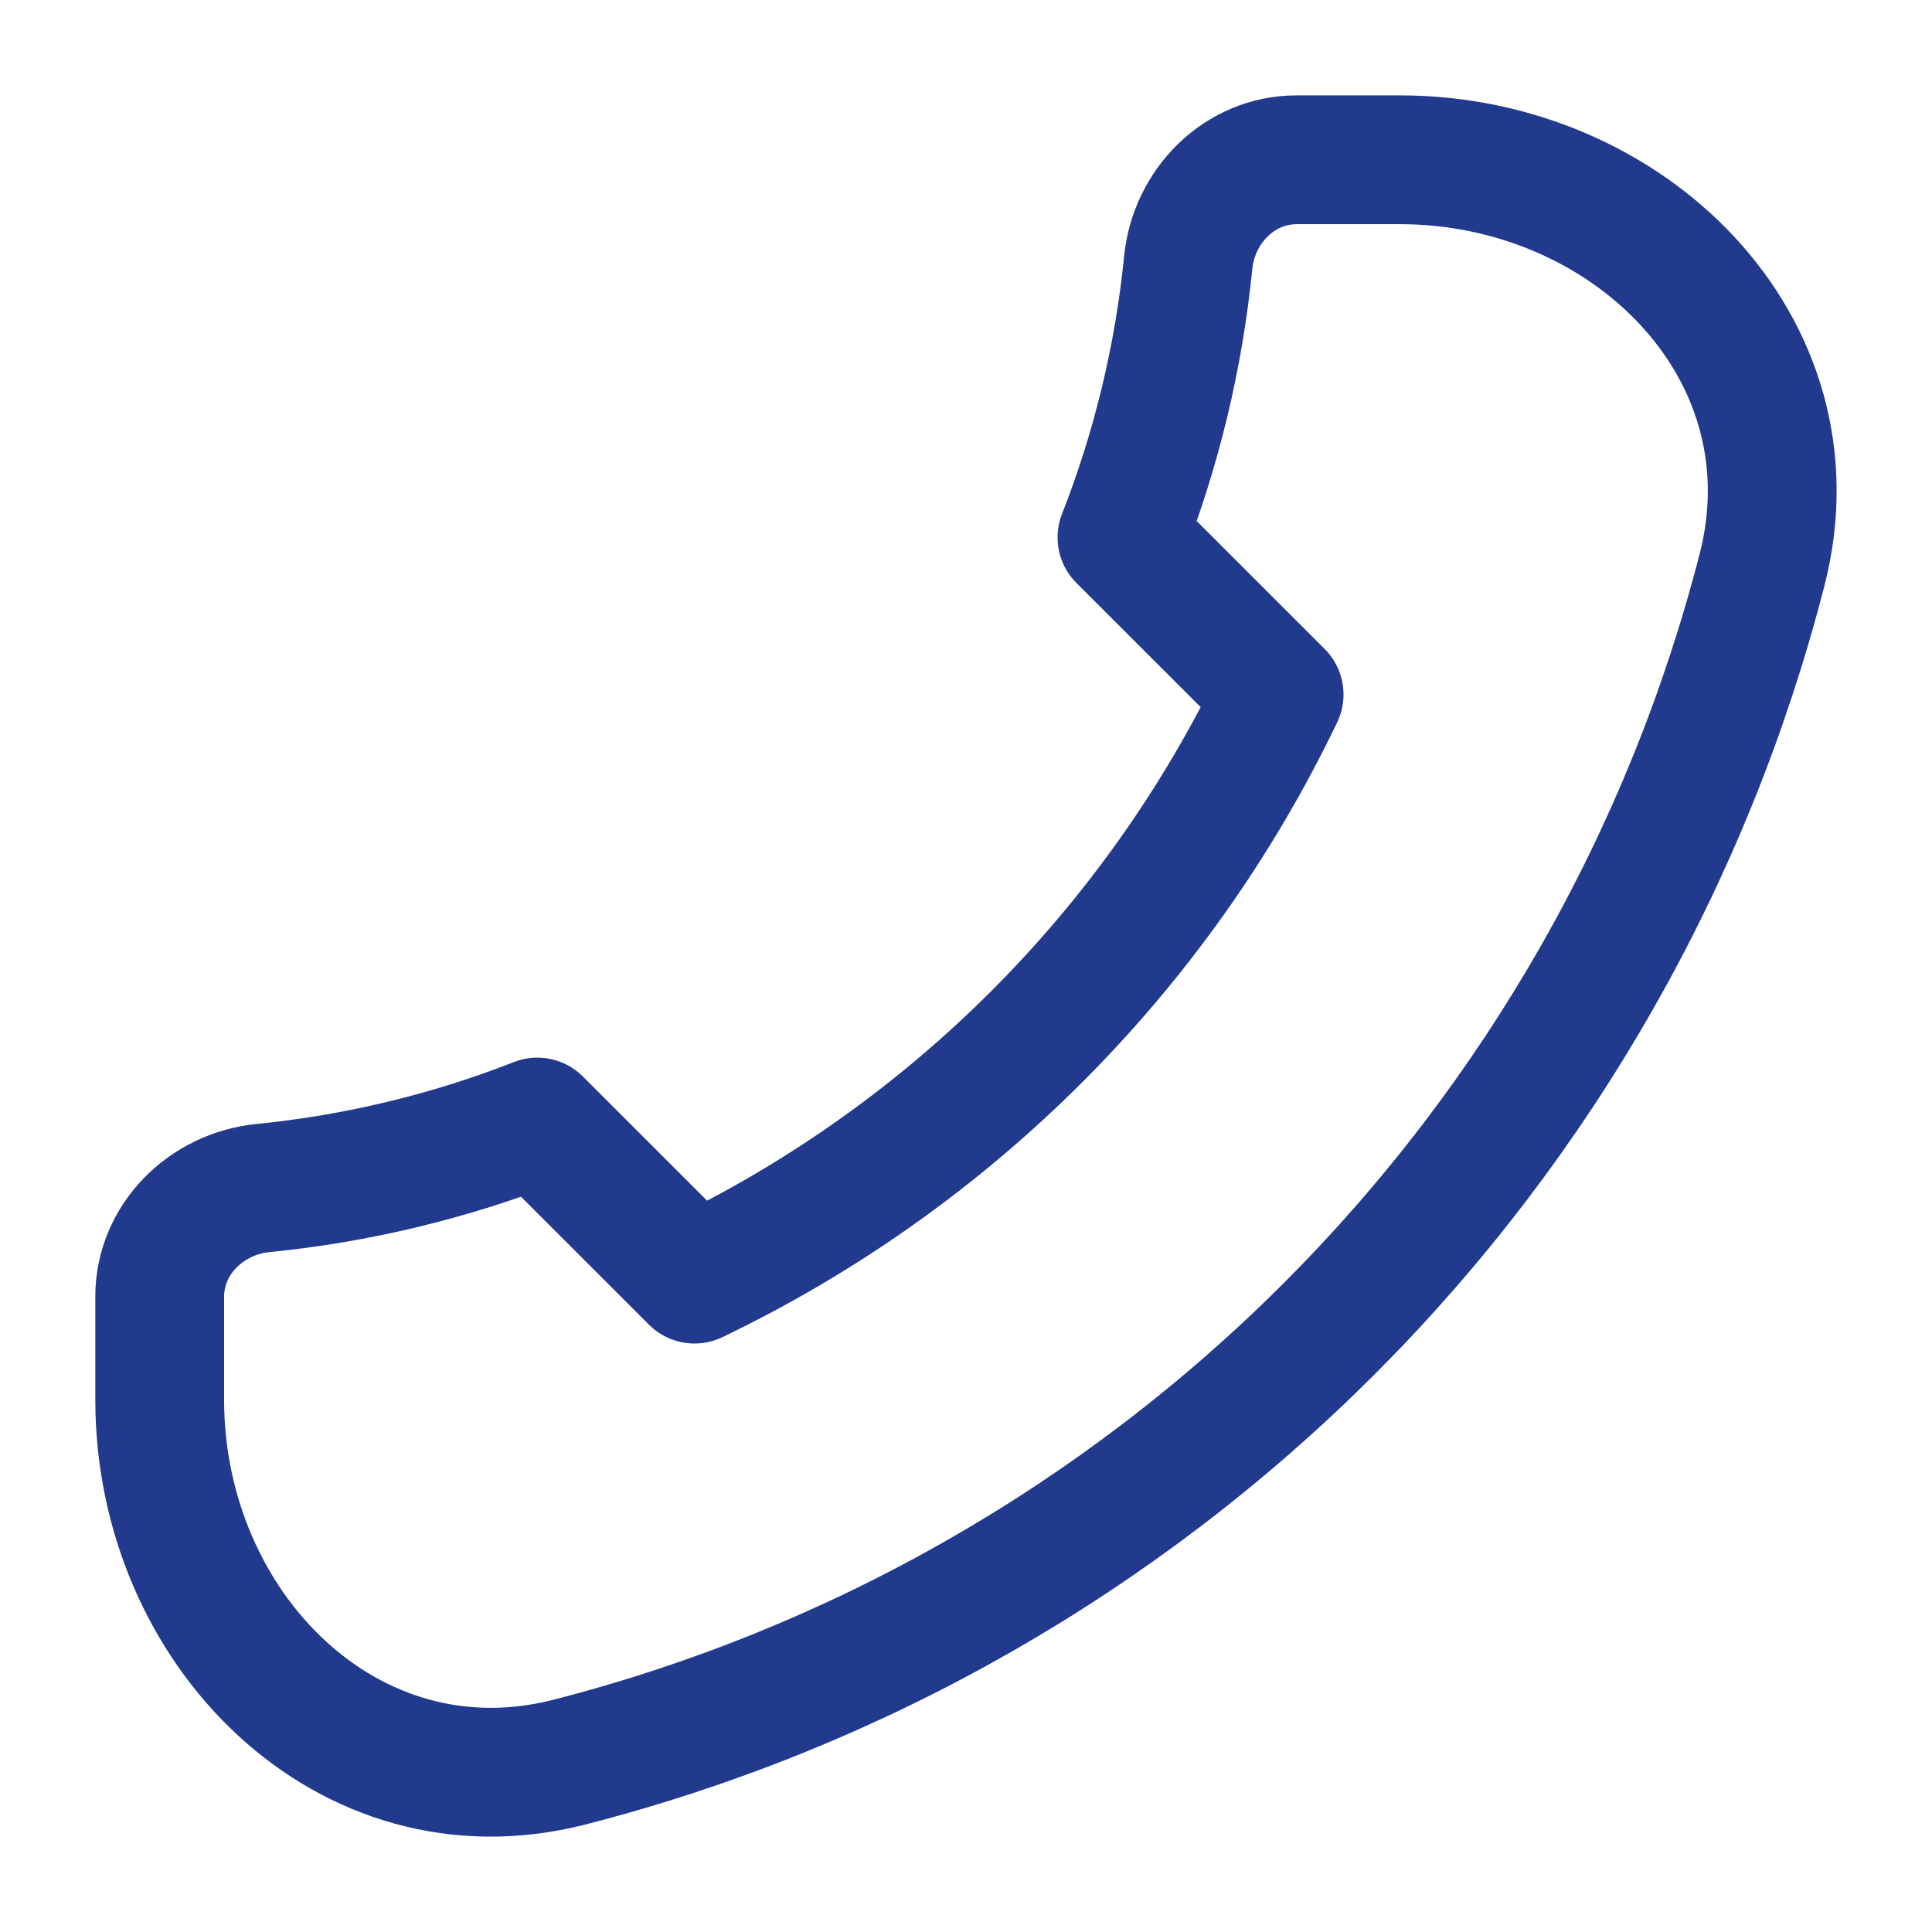 <svg width="30" height="30" viewBox="0 0 30 30" fill="none" xmlns="http://www.w3.org/2000/svg">
<path d="M27.364 8.836C26.219 13.301 23.895 17.376 20.636 20.636C17.376 23.895 13.301 26.219 8.835 27.364C5.4 28.239 2.48 25.285 2.48 21.738V20.133C2.48 19.247 3.201 18.536 4.082 18.448C5.543 18.303 6.977 17.958 8.344 17.423L10.784 19.862C14.755 17.958 17.958 14.755 19.862 10.784L17.422 8.345C17.958 6.977 18.304 5.543 18.45 4.082C18.536 3.2 19.247 2.481 20.133 2.481H21.738C25.284 2.481 28.239 5.4 27.364 8.836Z" stroke="#213A8E" stroke-width="2" stroke-linecap="round" stroke-linejoin="round"/>
</svg>
